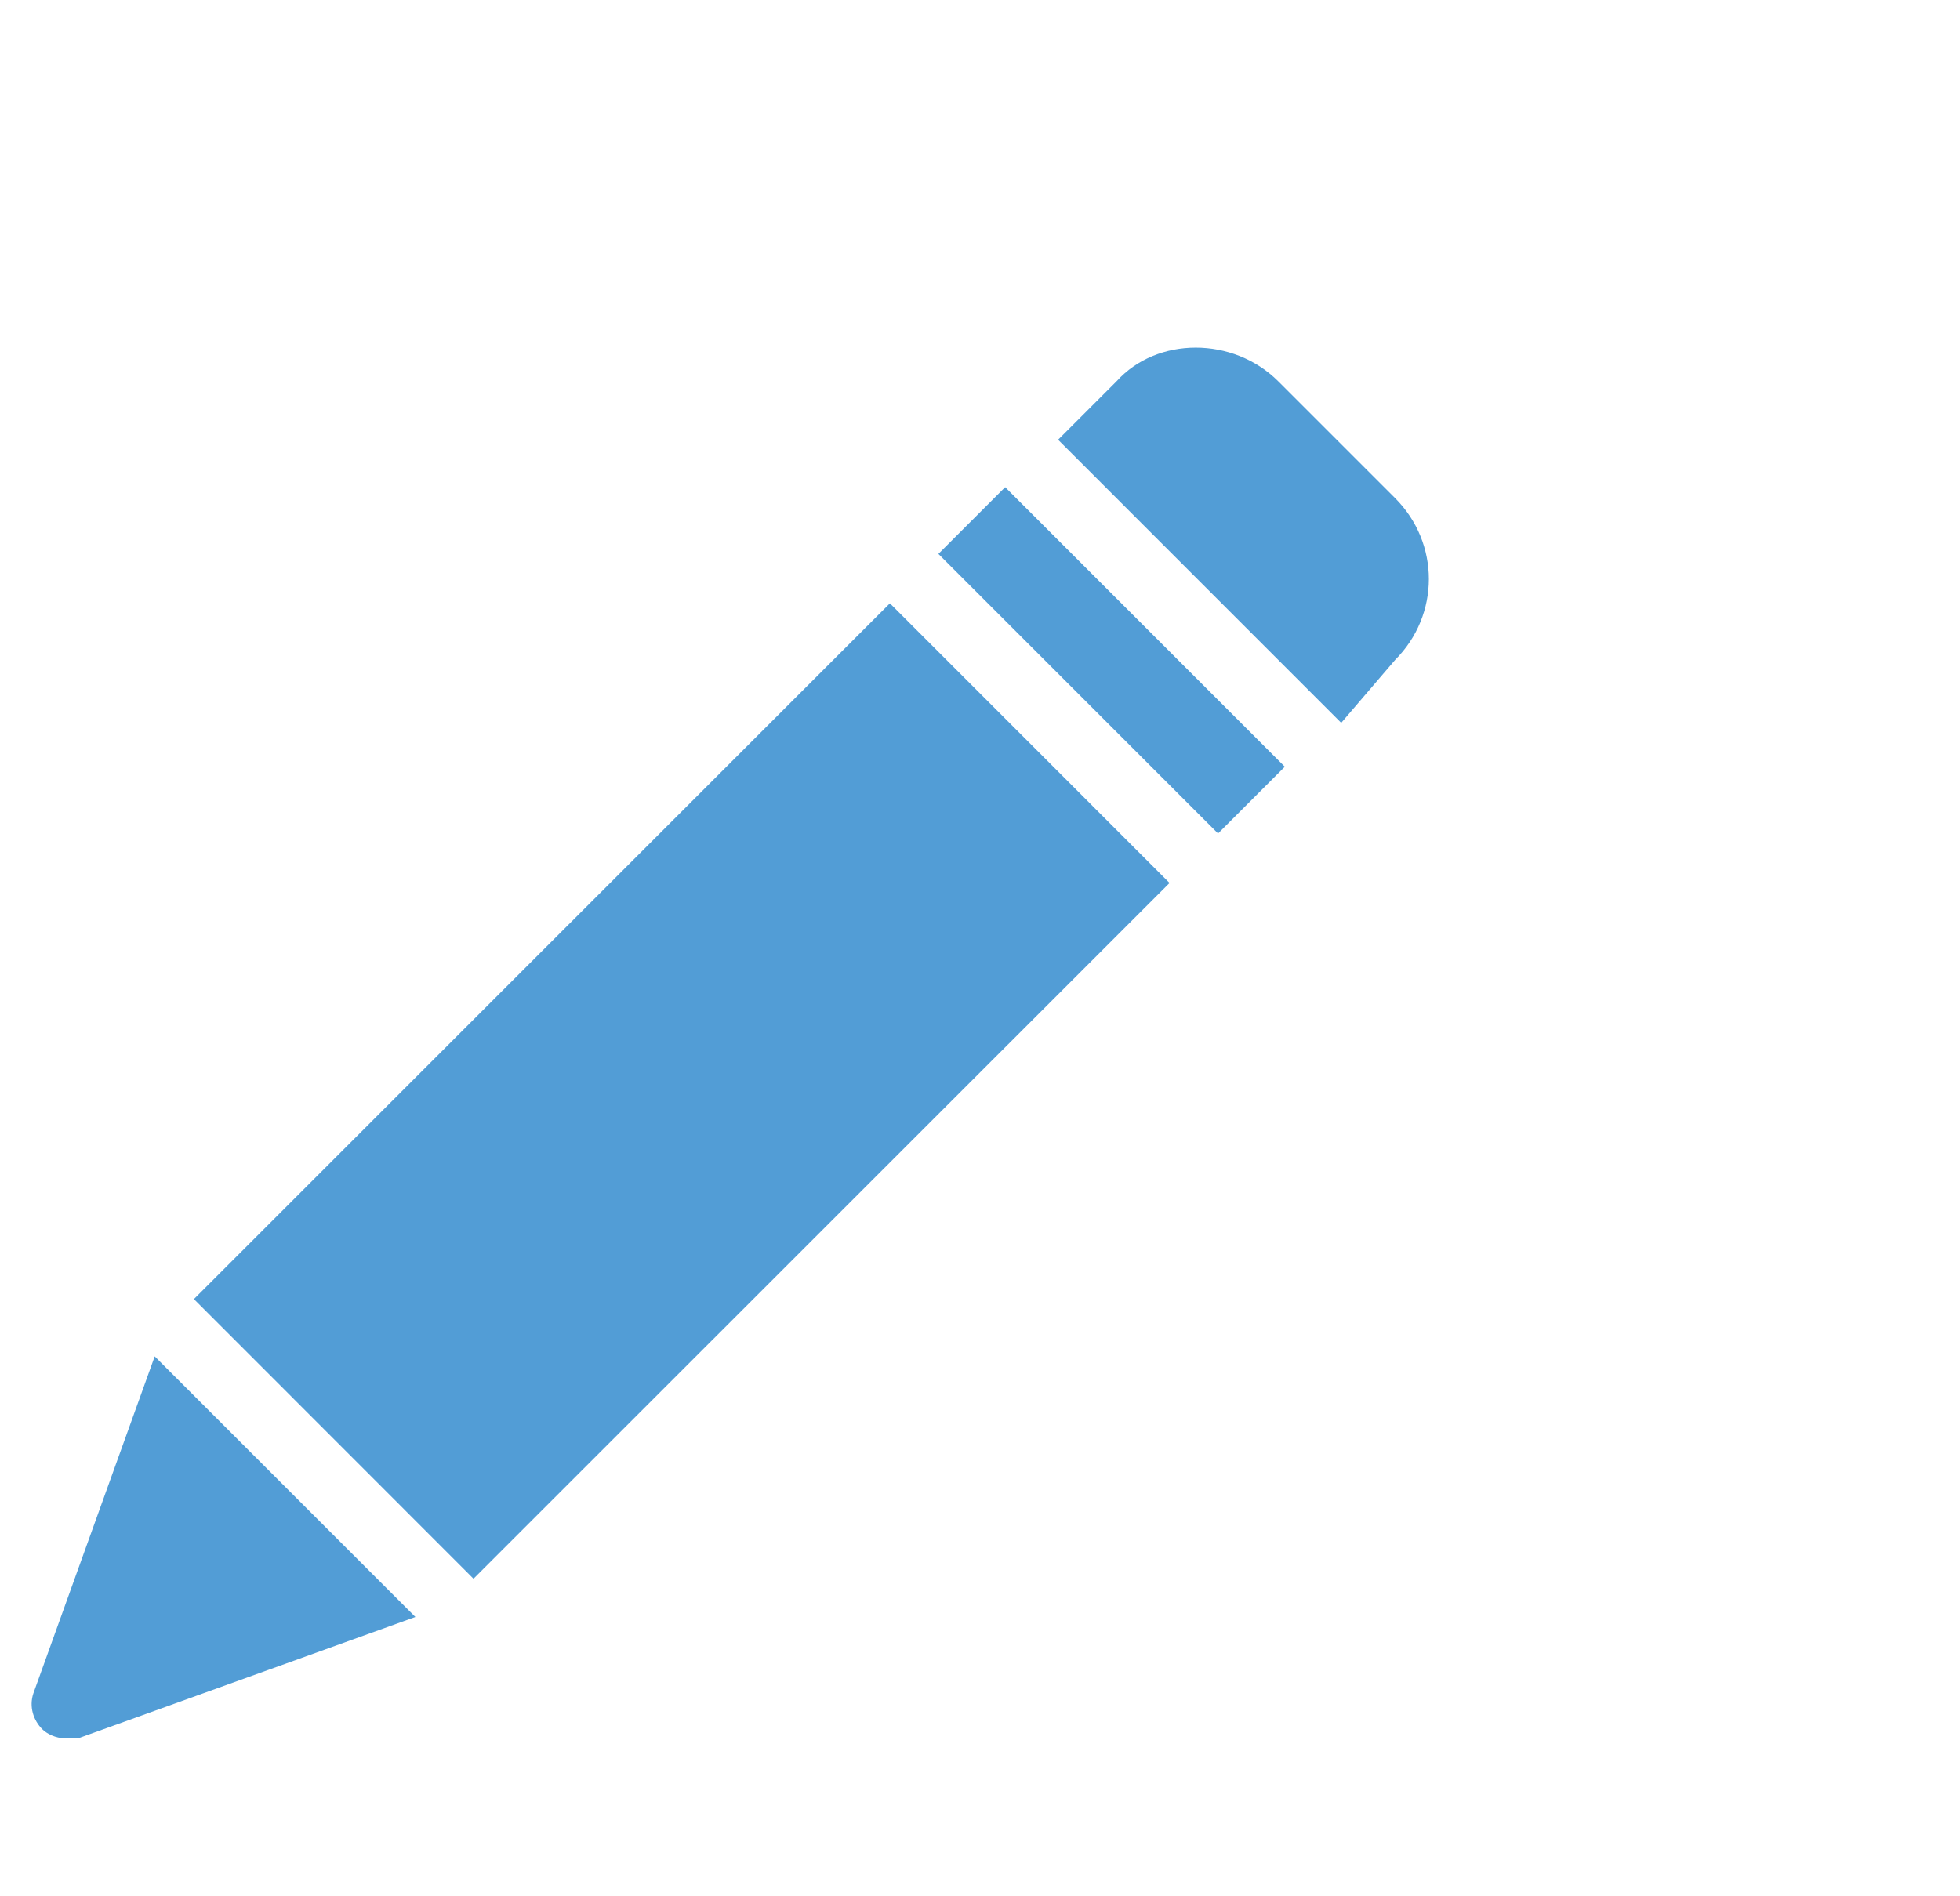 <svg width="31" height="30" viewBox="0 0 31 30" fill="none" xmlns="http://www.w3.org/2000/svg">
<g clip-path="url(#clip0_1068_3943)">
<path d="M19.265 13.186L14.842 8.763L15.898 7.707L20.321 12.13L19.265 13.186Z" fill="#529DD6"/>
<path d="M7.489 24.976L3.067 20.552L14.075 9.545L18.498 13.969L7.489 24.976Z" fill="#529DD6"/>
<path d="M22.066 10.44C22.777 9.729 22.777 8.592 22.066 7.881L20.218 6.033C19.507 5.322 18.299 5.322 17.659 6.033L16.735 6.957L21.213 11.436L22.066 10.44Z" fill="#529DD6"/>
<path d="M0.528 26.789C0.457 27.002 0.528 27.216 0.67 27.358C0.741 27.429 0.883 27.5 1.025 27.5H1.239L6.57 25.581L2.447 21.458L0.528 26.789Z" fill="#529DD6"/>
</g>
<defs>
<clipPath id="clip0_1068_3943">
<rect width="30" height="30" fill="white" transform="translate(0.5)"/>
</clipPath>
</defs>
</svg>

